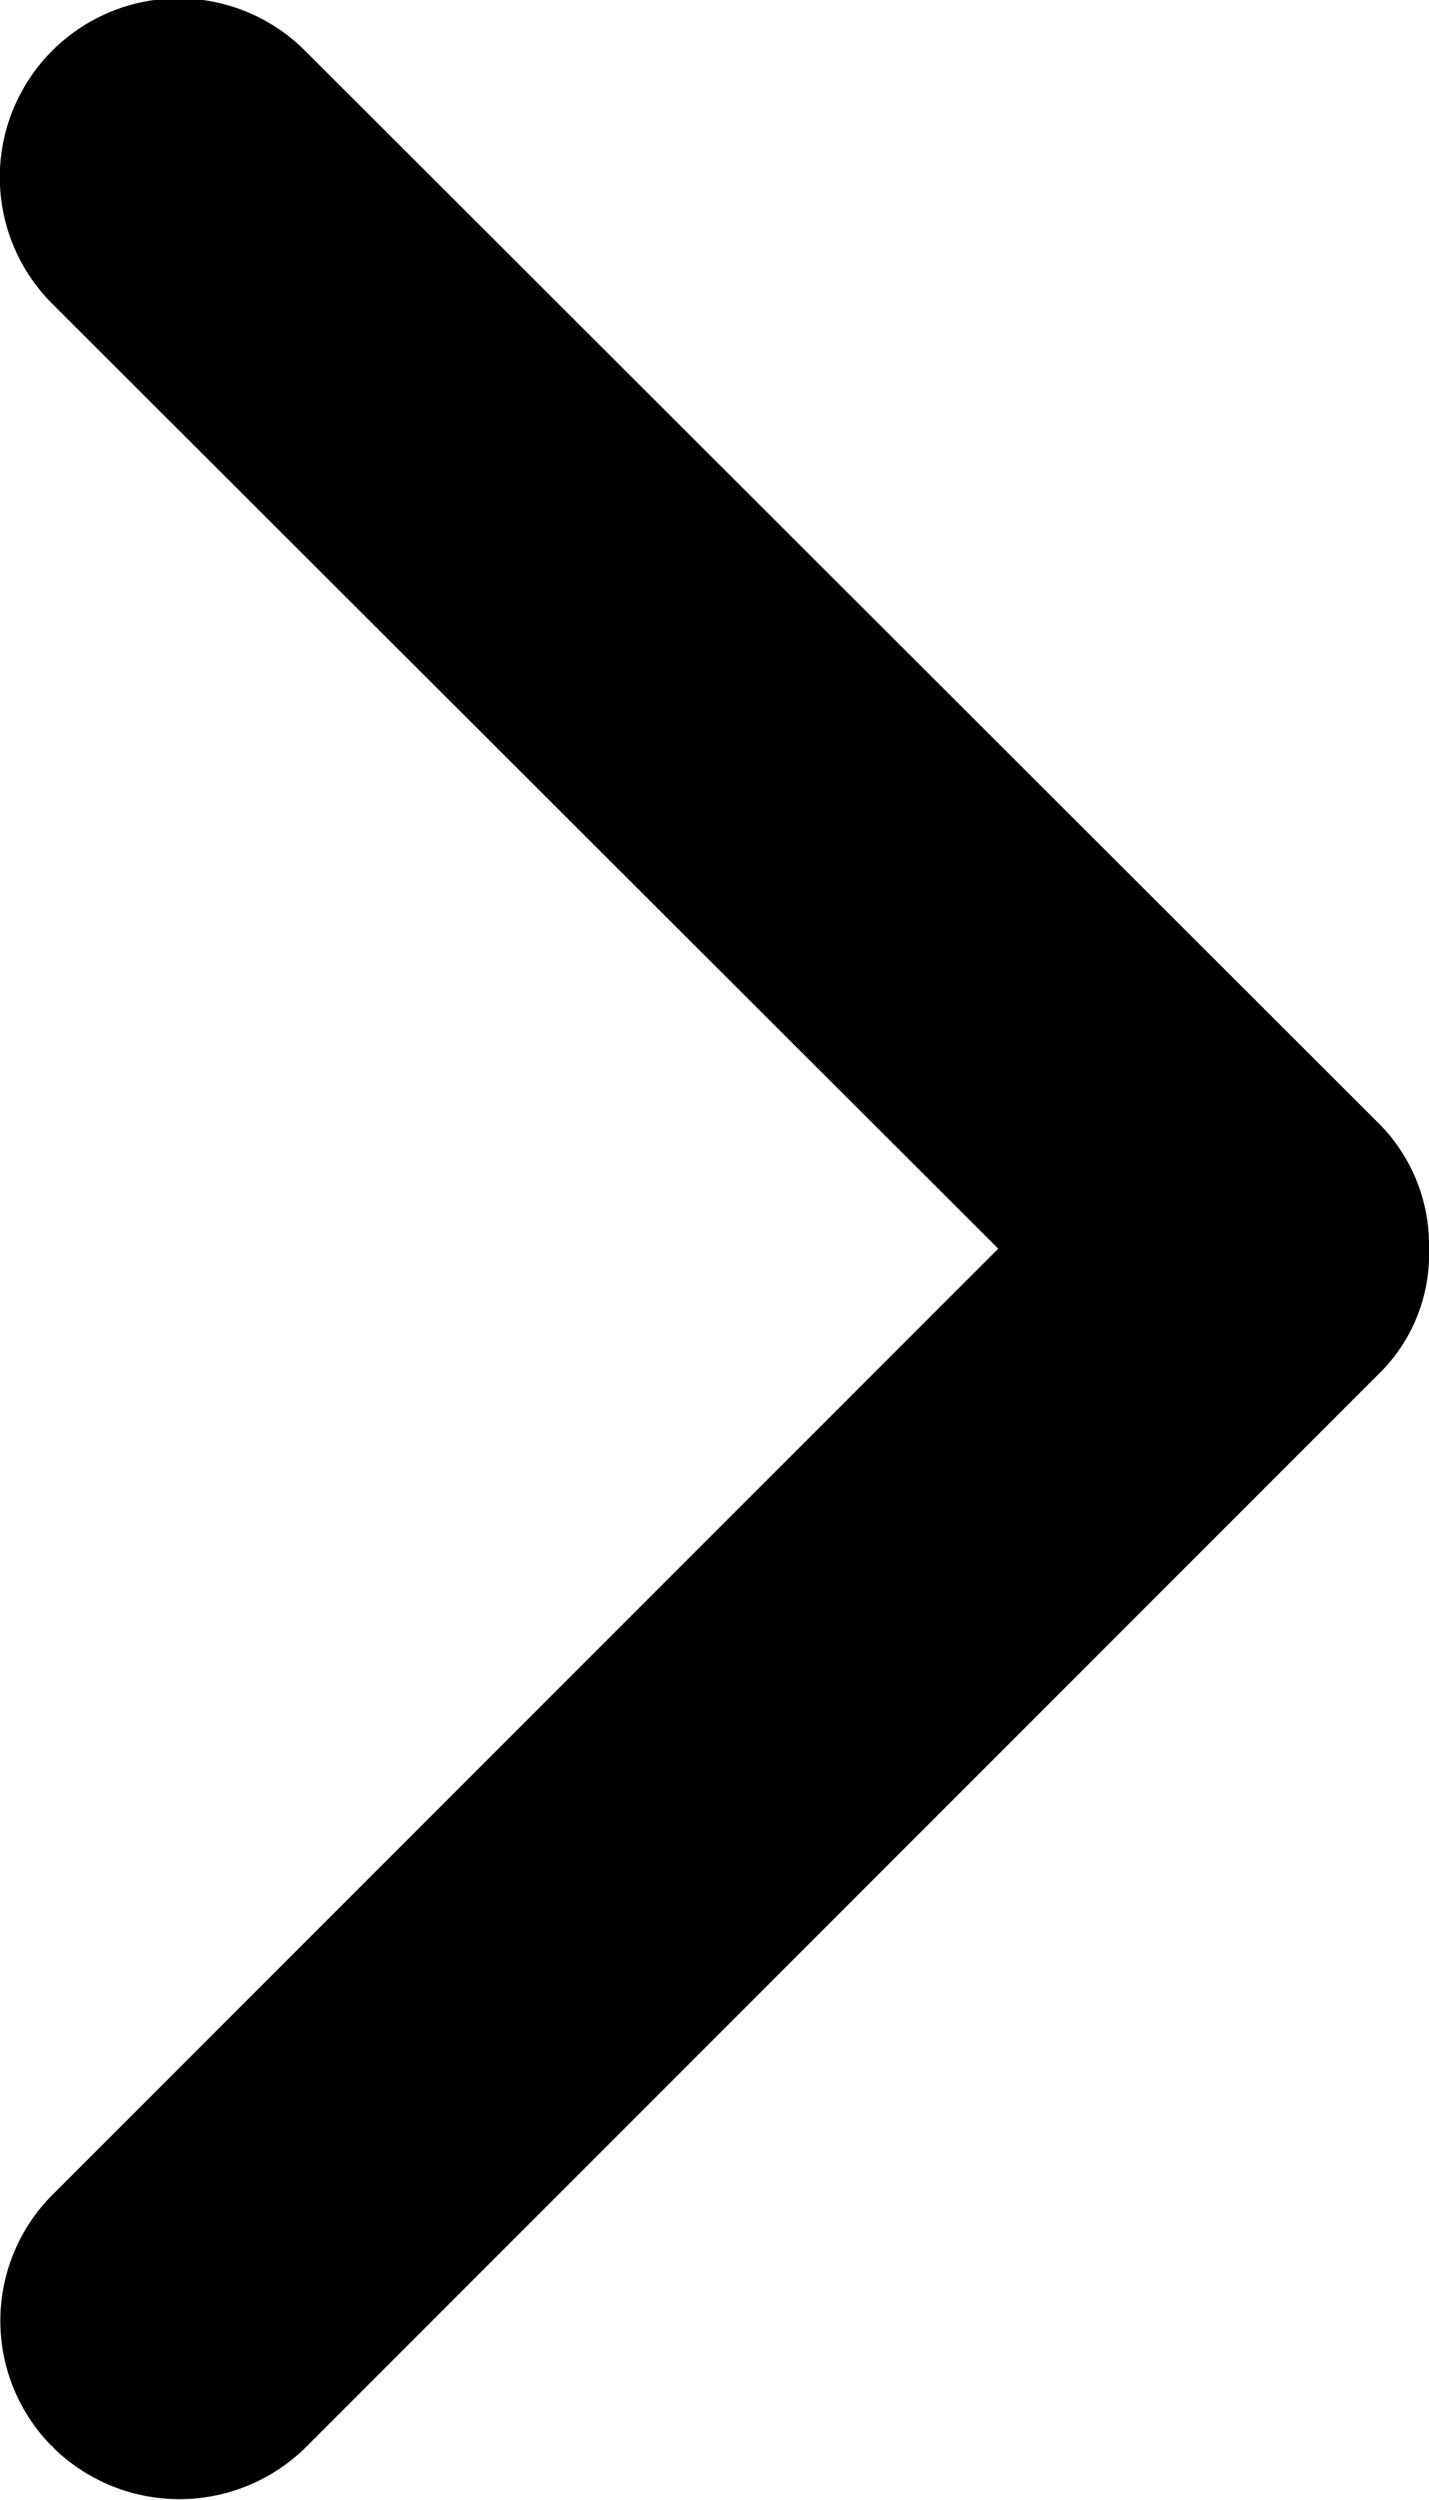 <svg xmlns="http://www.w3.org/2000/svg" width="9.72" height="17" viewBox="0 0 9.72 17">
  <defs>
    <style>
      .cls-1 {
        fill-rule: evenodd;
      }
    </style>
  </defs>
  <path id="carat_right" class="cls-1" d="M5728.81,2942.99a1.17,1.17,0,0,0-.35-0.86l-7.29-7.28a1.216,1.216,0,0,0-1.73,1.71l0.01,0.01,6.43,6.42-6.43,6.43a1.213,1.213,0,0,0-.01,1.71,0.01,0.01,0,0,1,.01.01,1.225,1.225,0,0,0,1.72,0l7.29-7.29A1.139,1.139,0,0,0,5728.81,2942.99Z" transform="translate(-5719.09 -2934.5)"/>
</svg>
